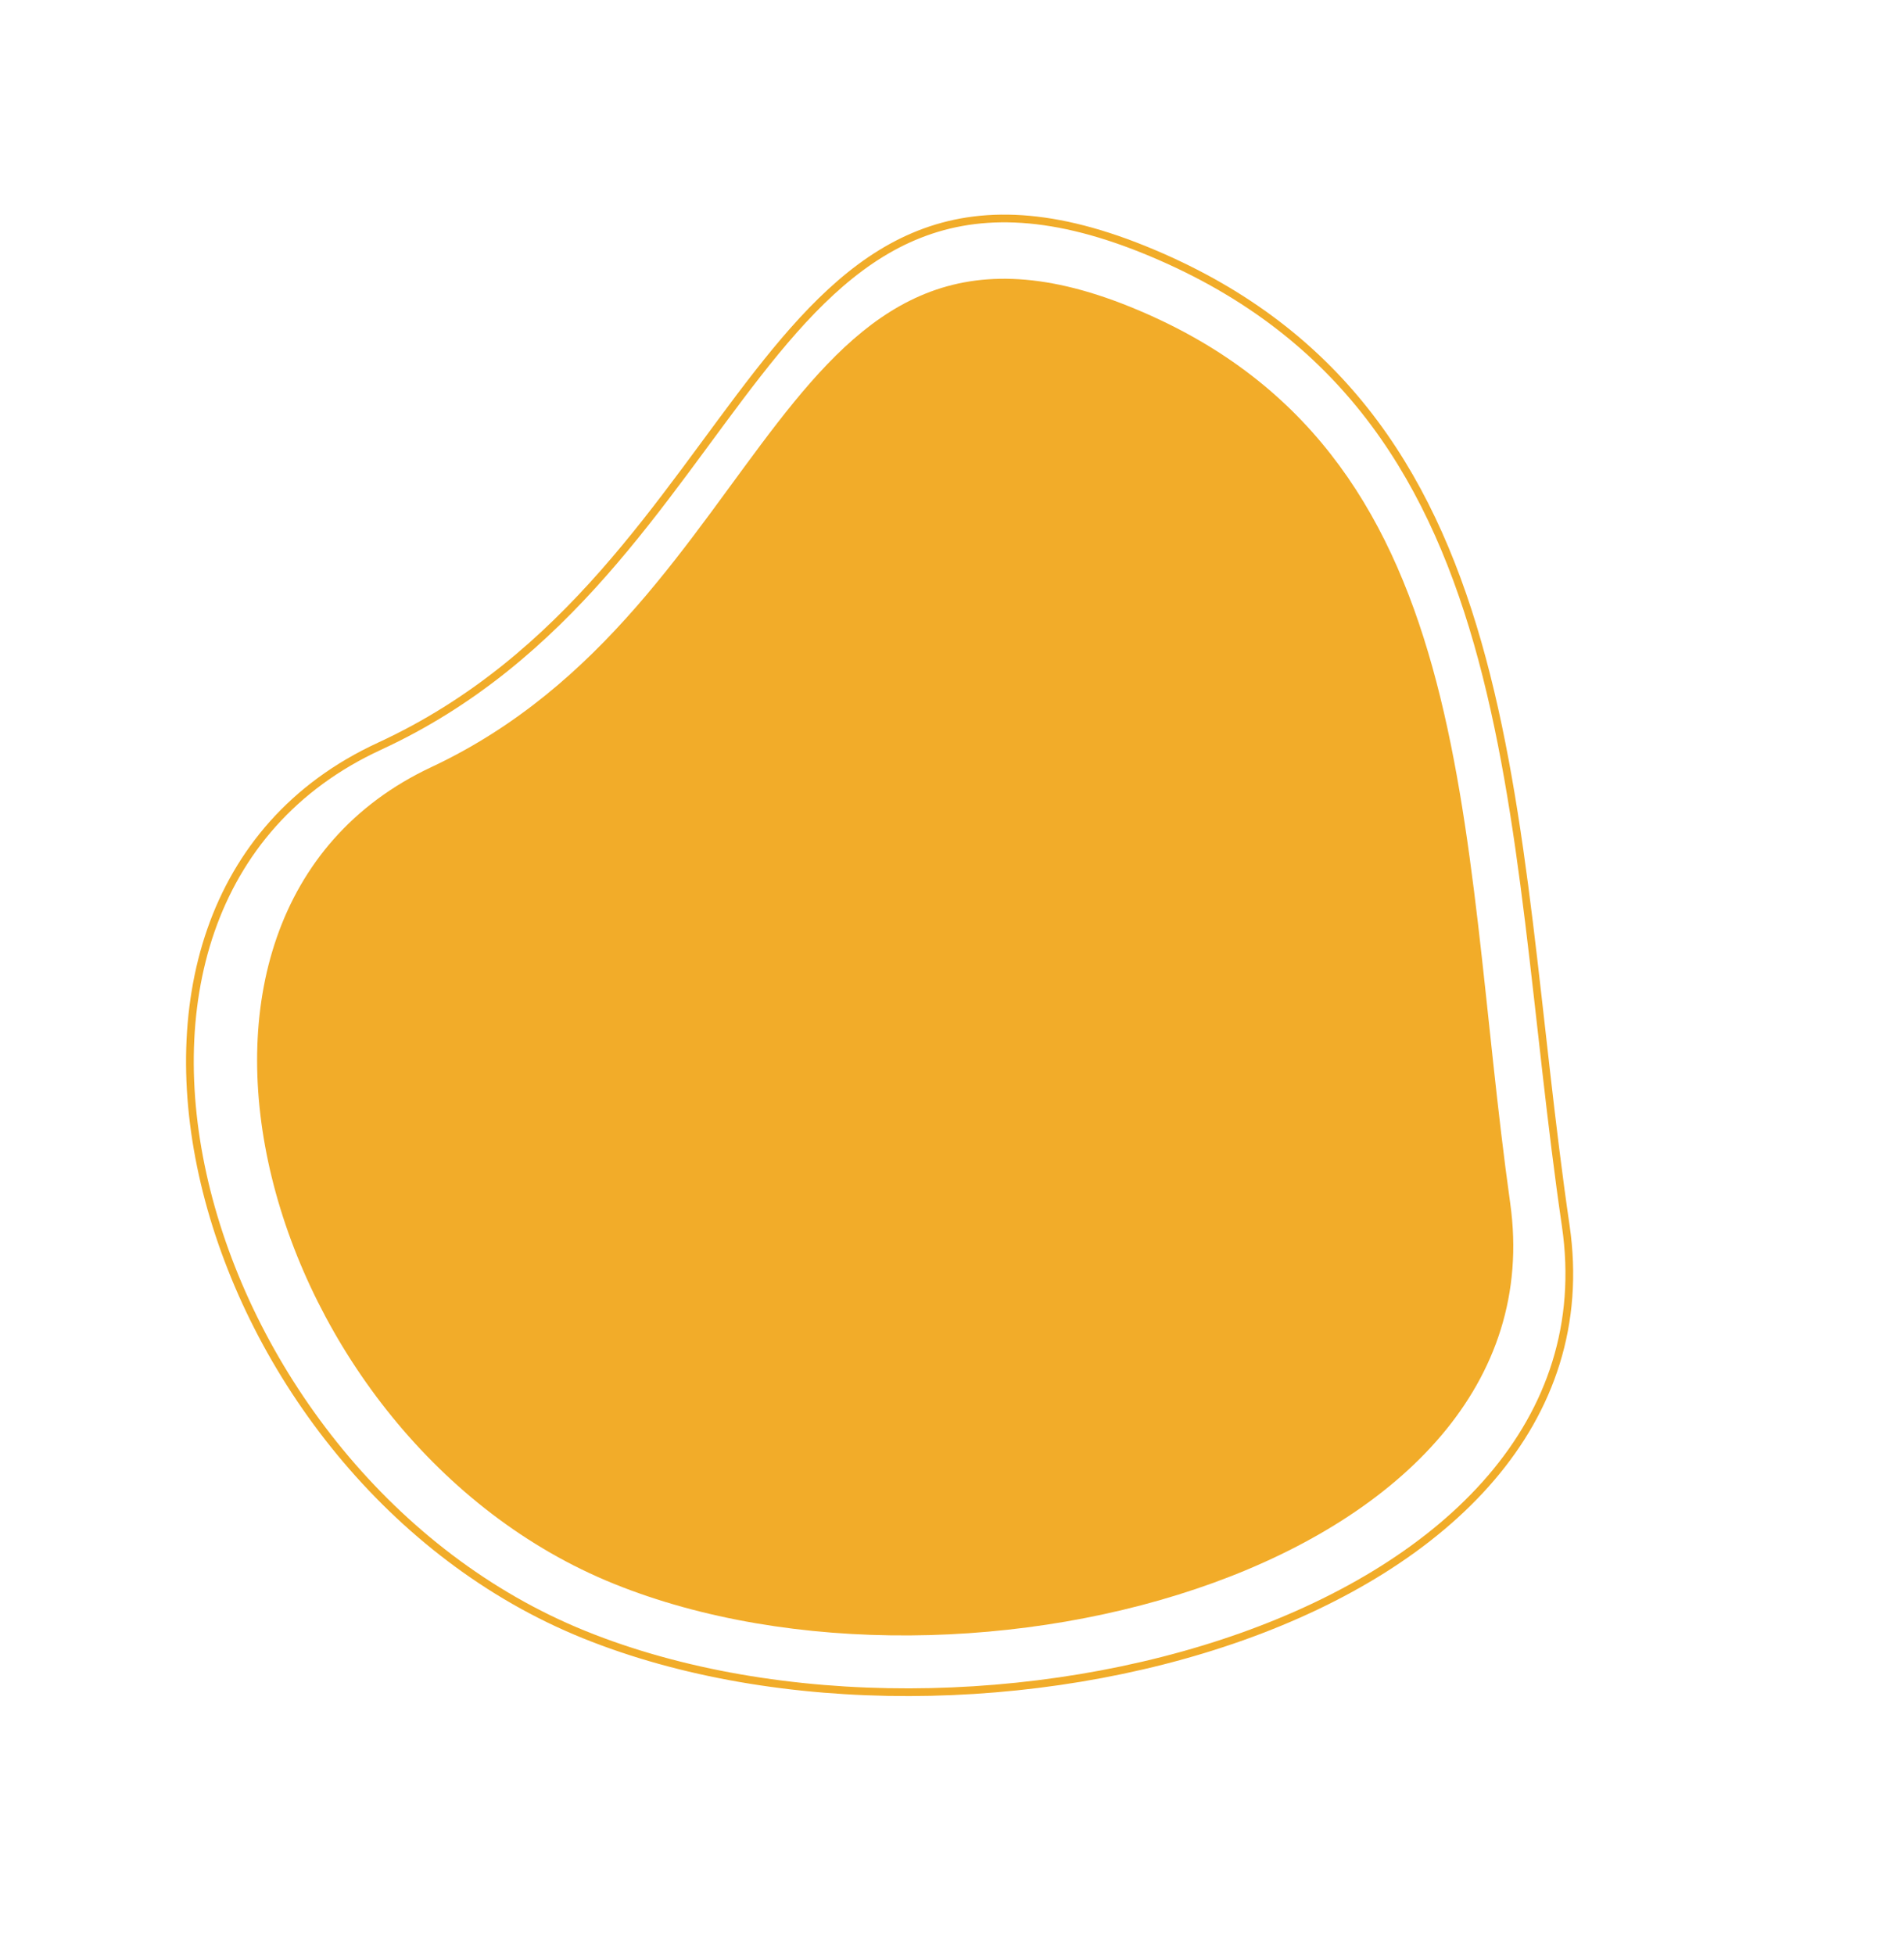 <svg xmlns="http://www.w3.org/2000/svg" xmlns:xlink="http://www.w3.org/1999/xlink" width="246.964" height="253.517" viewBox="0 0 246.964 253.517">
  <defs>
    <clipPath id="clip-path">
      <rect id="Rectángulo_26" data-name="Rectángulo 26" width="166.41" height="178.601" fill="#f2ac29"/>
    </clipPath>
    <clipPath id="clip-path-2">
      <rect id="Rectángulo_26-2" data-name="Rectángulo 26" width="186.299" height="198.157" fill="none" stroke="#f1ac29" stroke-width="1"/>
    </clipPath>
  </defs>
  <g id="Grupo_258" data-name="Grupo 258" transform="translate(74.231) rotate(22)">
    <g id="Grupo_30" data-name="Grupo 30" transform="translate(176.354 188.379) rotate(180)">
      <g id="Grupo_28" data-name="Grupo 28" clip-path="url(#clip-path)">
        <path id="Trazado_24" data-name="Trazado 24" d="M156.055,89.3c-33.56,36.141-12.321,89.3-61.64,89.3S29.759,132.02,5.113,89.3C-18.595,48.206,45.094,0,94.414,0s92.461,56.109,61.64,89.3" transform="translate(0)" fill="#f2ac29"/>
      </g>
    </g>
    <g id="Grupo_38" data-name="Grupo 38" transform="translate(186.299 198.157) rotate(180)">
      <g id="Grupo_28-2" data-name="Grupo 28" transform="translate(0 0)" clip-path="url(#clip-path-2)">
        <path id="Trazado_24-2" data-name="Trazado 24" d="M171.574,96.852c-36.9,39.2-13.546,96.852-67.77,96.852S32.719,143.184,5.622,96.852C-20.444,52.283,49.579,0,103.8,0s101.656,60.854,67.77,96.852" transform="translate(1.67 2.226)" fill="none" stroke="#f1ac29" stroke-width="1"/>
      </g>
    </g>
  </g>
</svg>
